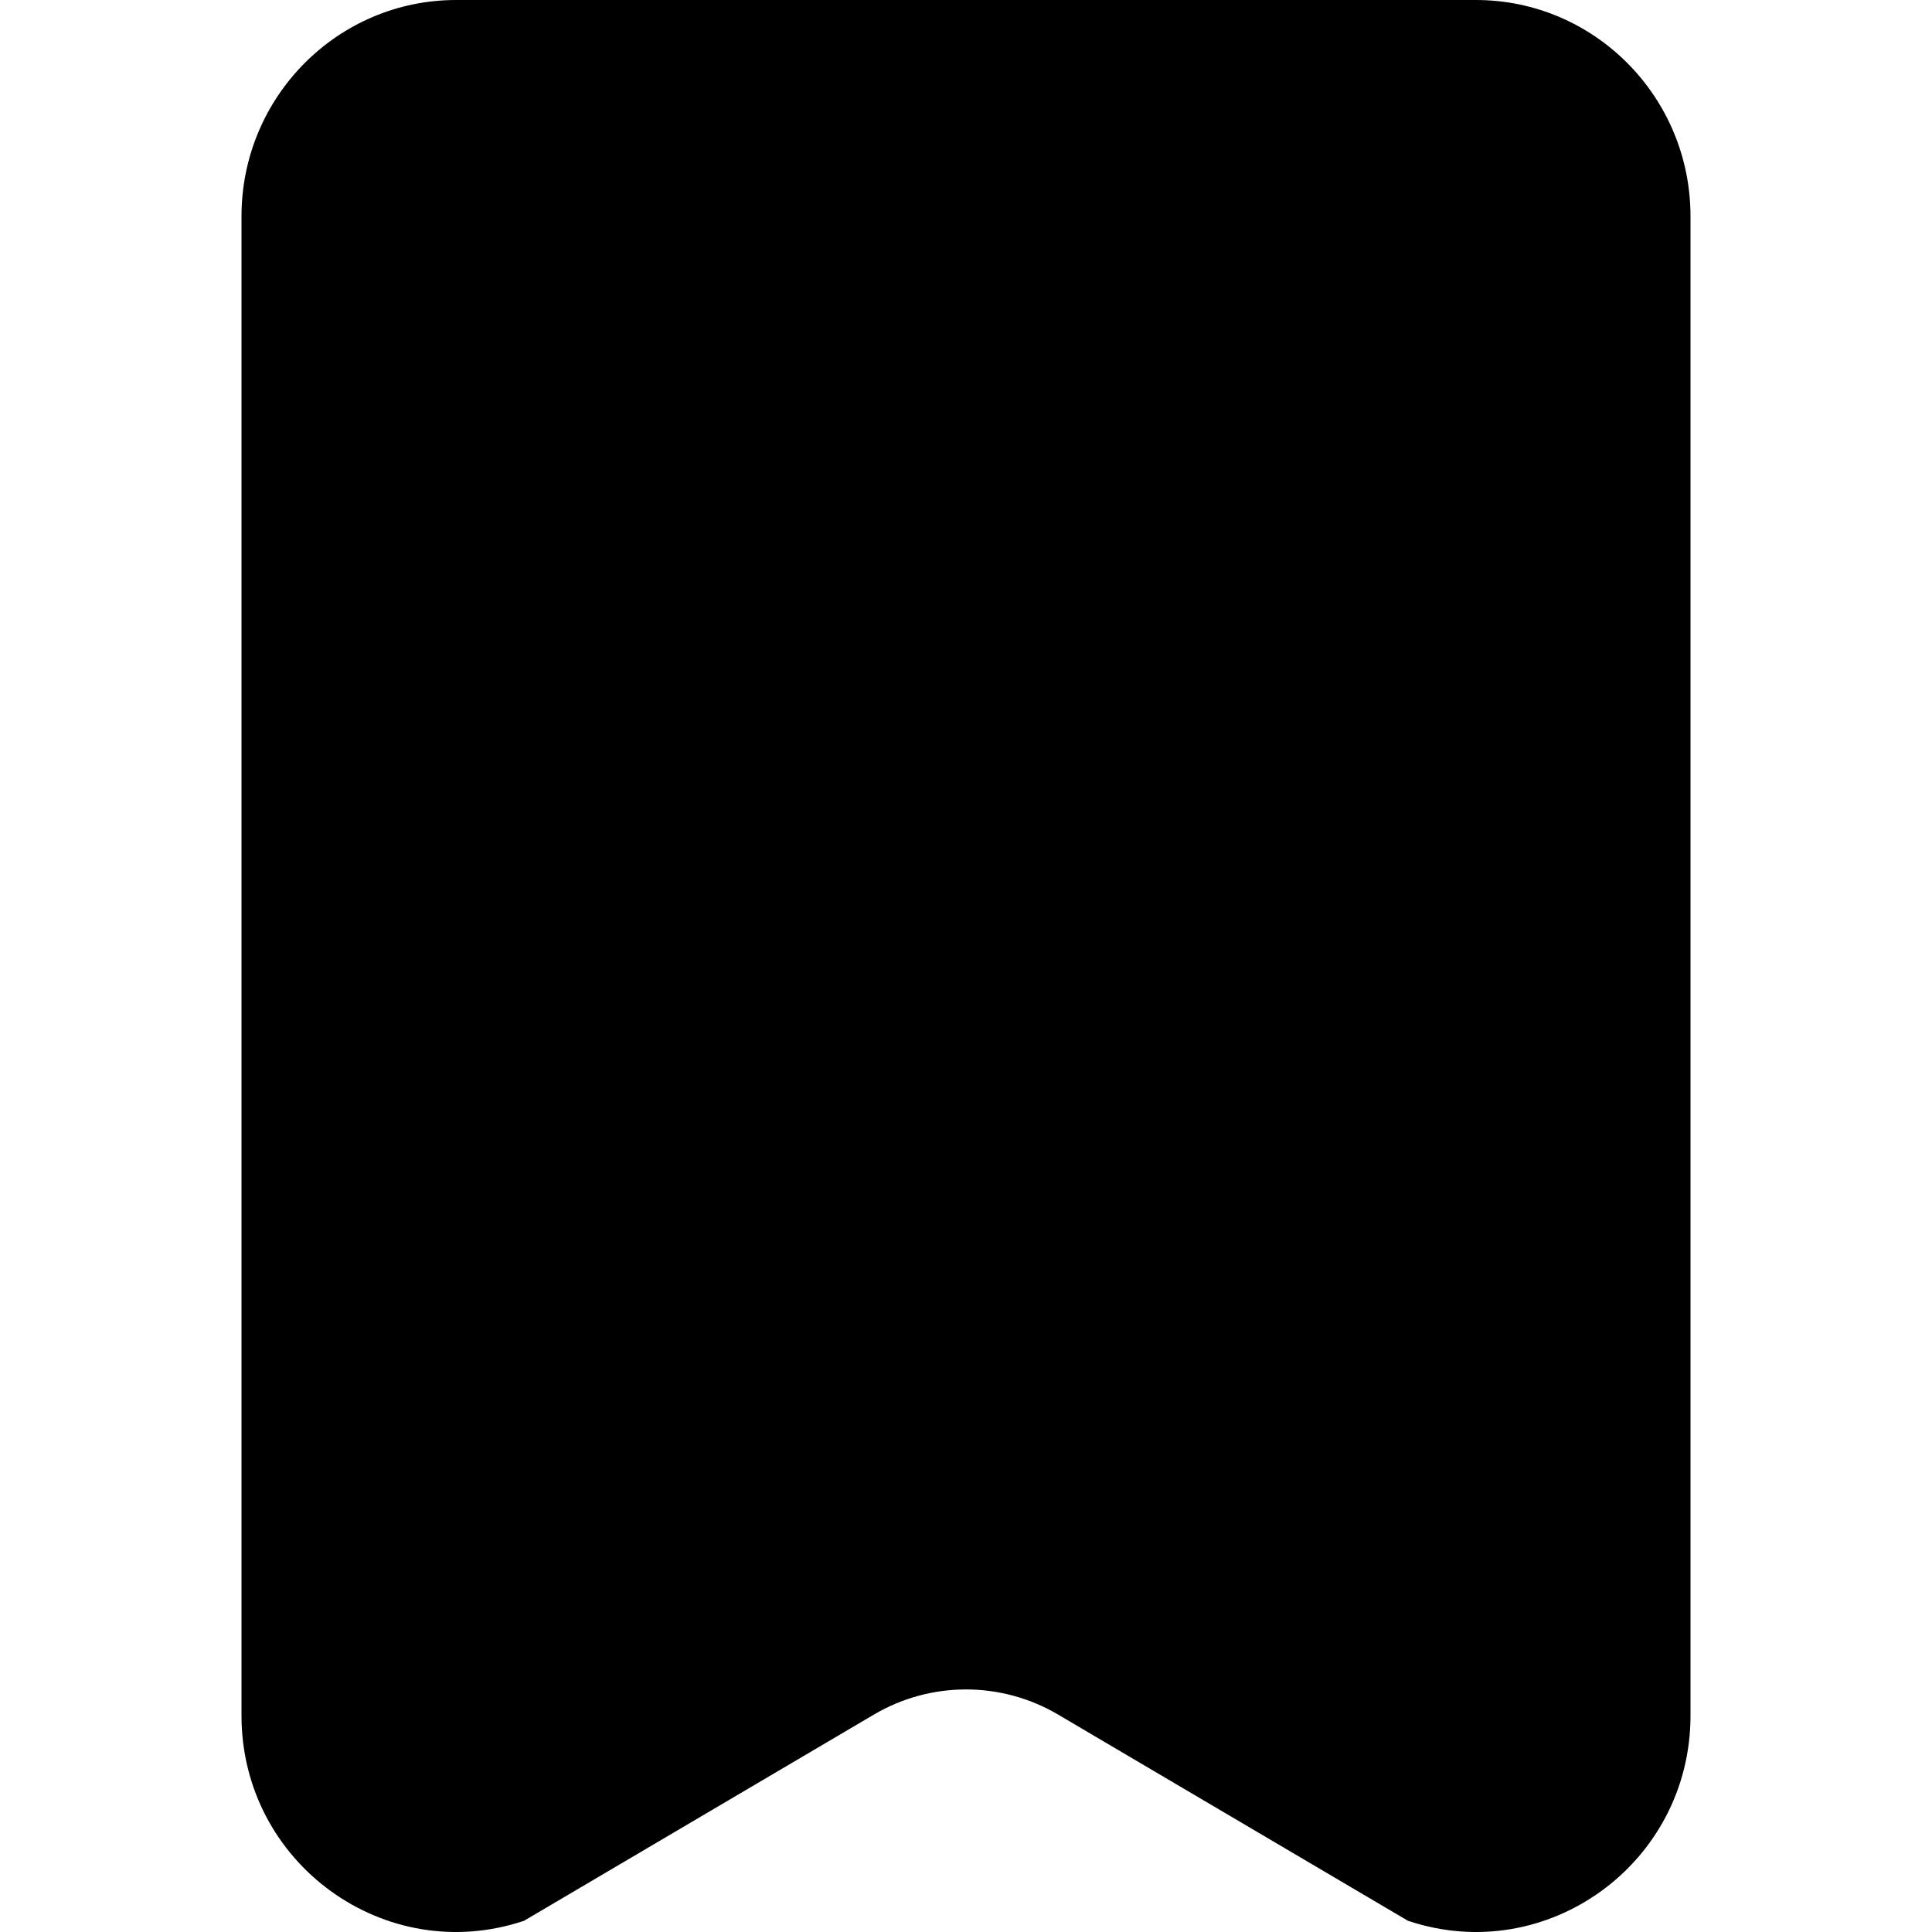 <svg width="16" height="16" viewBox="0 0 16 16" fill="none" xmlns="http://www.w3.org/2000/svg">
<path d="M11.66 15.907C12.811 16.293 14 15.43 14 14.208V1.791C14 0.802 13.204 0 12.222 0H3.778C2.796 0 2 0.802 2 1.791V14.208C2 15.43 3.189 16.293 4.34 15.907L7.238 14.199C7.708 13.922 8.292 13.922 8.762 14.199L11.66 15.907Z" fill="black"/>
</svg>
